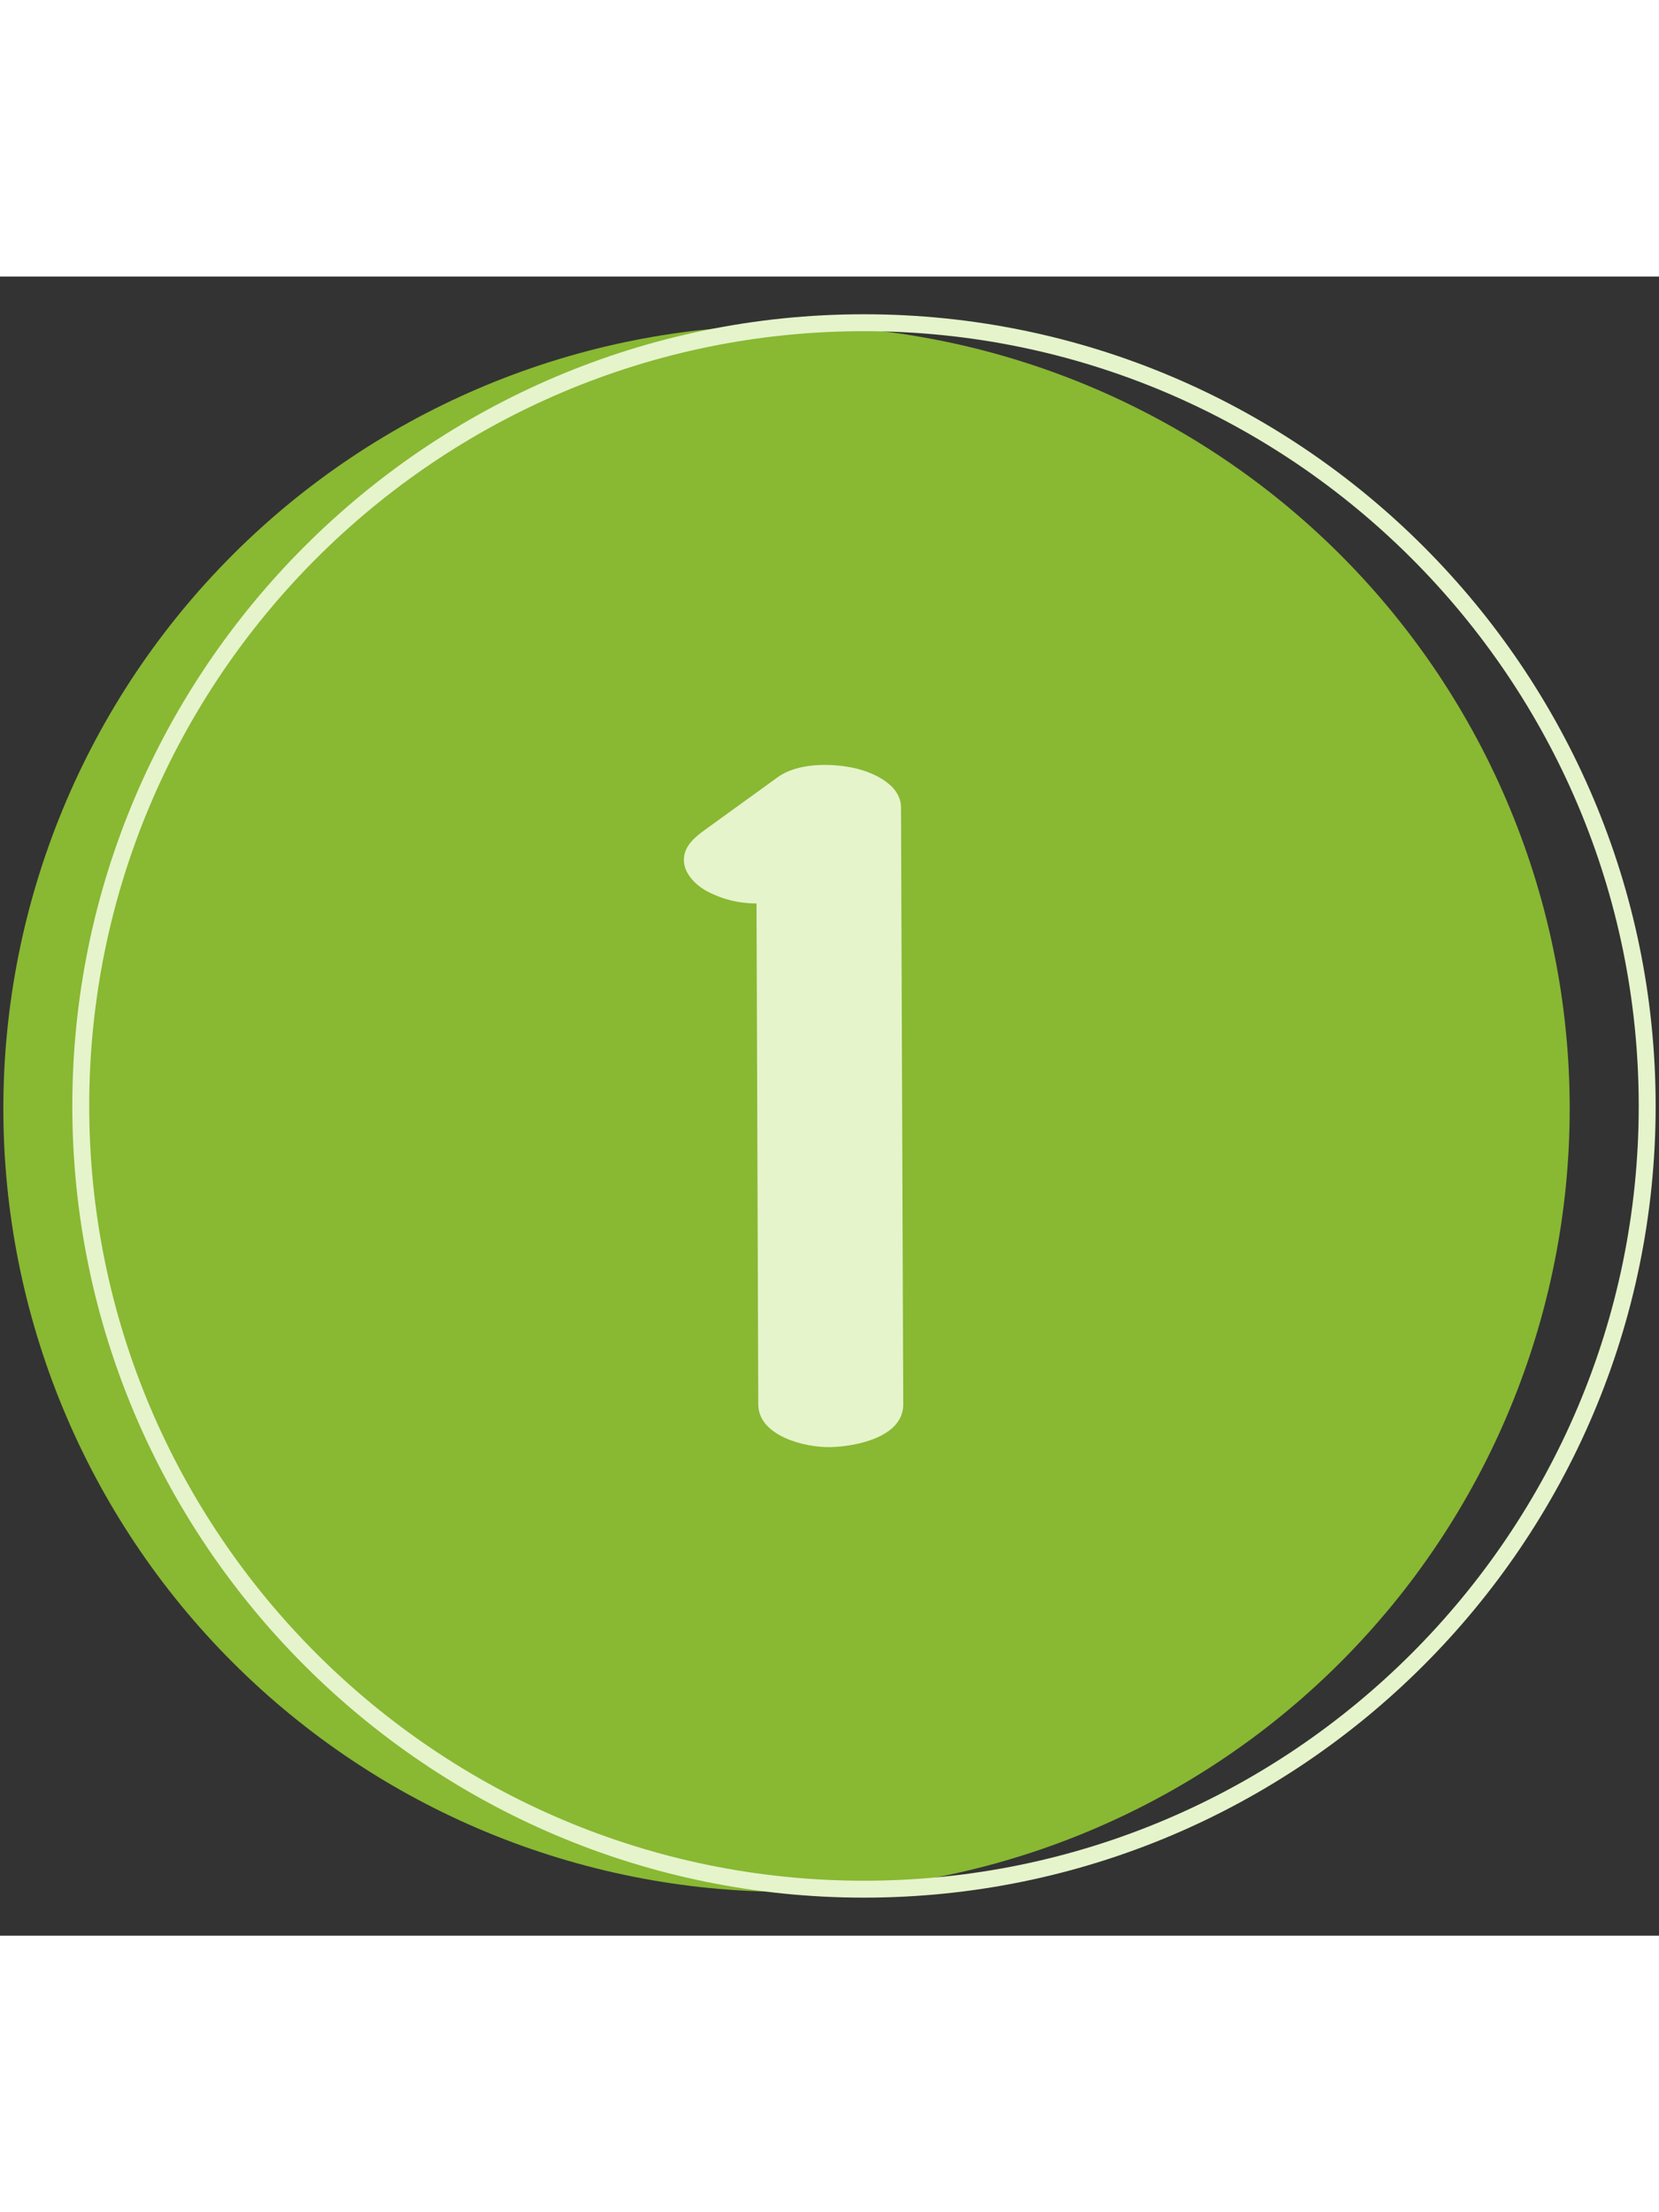 <svg xmlns="http://www.w3.org/2000/svg" xmlns:xlink="http://www.w3.org/1999/xlink" zoomAndPan="magnify" viewBox="0 0 450 450" height="600" preserveAspectRatio="xMidYMid meet" version="1.0"><rect x="0" y="0" width="450" height="450" fill="#333333" stroke="none"/><defs><clipPath id="38a5eb9635"><path d="M 0.906 13 L 426 13 L 426 439 L 0.906 439 Z M 0.906 13 " clip-rule="nonzero"/></clipPath><clipPath id="de4bd74c07"><path d="M 19 10.055 L 449.406 10.055 L 449.406 439.805 L 19 439.805 Z M 19 10.055 " clip-rule="nonzero"/></clipPath></defs><g clip-path="url(#38a5eb9635)"><path fill="#89b833" d="M 425.777 225.668 C 425.777 229.145 425.691 232.621 425.523 236.094 C 425.352 239.566 425.094 243.031 424.754 246.492 C 424.414 249.953 423.988 253.402 423.48 256.84 C 422.969 260.277 422.375 263.703 421.695 267.113 C 421.02 270.523 420.258 273.914 419.41 277.285 C 418.566 280.66 417.641 284.008 416.629 287.336 C 415.621 290.664 414.531 293.965 413.359 297.238 C 412.188 300.512 410.938 303.754 409.605 306.965 C 408.277 310.176 406.867 313.355 405.383 316.496 C 403.895 319.641 402.332 322.746 400.695 325.809 C 399.055 328.875 397.34 331.902 395.555 334.883 C 393.766 337.863 391.906 340.801 389.977 343.691 C 388.043 346.582 386.043 349.426 383.973 352.219 C 381.902 355.008 379.762 357.75 377.559 360.438 C 375.352 363.125 373.082 365.758 370.746 368.332 C 368.41 370.906 366.016 373.426 363.559 375.883 C 361.098 378.344 358.582 380.738 356.004 383.074 C 353.43 385.41 350.797 387.68 348.109 389.883 C 345.422 392.09 342.684 394.227 339.891 396.301 C 337.098 398.371 334.254 400.371 331.363 402.305 C 328.473 404.234 325.539 406.094 322.555 407.883 C 319.574 409.668 316.551 411.383 313.484 413.02 C 310.418 414.66 307.312 416.223 304.168 417.707 C 301.027 419.195 297.852 420.605 294.637 421.934 C 291.426 423.266 288.184 424.516 284.91 425.688 C 281.637 426.859 278.336 427.949 275.008 428.957 C 271.684 429.965 268.332 430.895 264.961 431.738 C 261.586 432.582 258.195 433.344 254.785 434.023 C 251.375 434.703 247.953 435.297 244.512 435.805 C 241.074 436.316 237.625 436.742 234.164 437.082 C 230.703 437.422 227.238 437.68 223.766 437.848 C 220.293 438.02 216.82 438.105 213.344 438.105 C 209.863 438.105 206.391 438.02 202.918 437.848 C 199.445 437.68 195.98 437.422 192.52 437.082 C 189.059 436.742 185.609 436.316 182.172 435.805 C 178.73 435.297 175.309 434.703 171.898 434.023 C 168.488 433.344 165.098 432.582 161.723 431.738 C 158.352 430.895 155 429.965 151.676 428.957 C 148.348 427.949 145.047 426.859 141.773 425.688 C 138.5 424.516 135.258 423.266 132.047 421.934 C 128.836 420.605 125.656 419.195 122.516 417.707 C 119.371 416.223 116.266 414.66 113.199 413.02 C 110.133 411.383 107.109 409.668 104.129 407.883 C 101.145 406.094 98.211 404.234 95.32 402.305 C 92.43 400.371 89.586 398.371 86.793 396.301 C 84 394.227 81.262 392.09 78.574 389.883 C 75.887 387.68 73.254 385.41 70.68 383.074 C 68.102 380.738 65.586 378.344 63.129 375.883 C 60.668 373.426 58.273 370.906 55.938 368.332 C 53.602 365.758 51.332 363.125 49.125 360.438 C 46.922 357.75 44.781 355.008 42.711 352.219 C 40.641 349.426 38.641 346.582 36.707 343.691 C 34.777 340.801 32.918 337.863 31.129 334.883 C 29.344 331.902 27.629 328.875 25.988 325.809 C 24.352 322.746 22.789 319.641 21.301 316.496 C 19.816 313.355 18.406 310.176 17.078 306.965 C 15.746 303.754 14.496 300.512 13.324 297.238 C 12.152 293.965 11.062 290.664 10.055 287.336 C 9.043 284.008 8.117 280.66 7.273 277.285 C 6.426 273.914 5.668 270.523 4.988 267.113 C 4.309 263.703 3.715 260.277 3.207 256.84 C 2.695 253.402 2.27 249.953 1.93 246.492 C 1.59 243.031 1.332 239.566 1.16 236.094 C 0.992 232.621 0.906 229.145 0.906 225.668 C 0.906 222.191 0.992 218.719 1.16 215.246 C 1.332 211.773 1.59 208.305 1.93 204.848 C 2.27 201.387 2.695 197.938 3.207 194.5 C 3.715 191.059 4.309 187.633 4.988 184.227 C 5.668 180.816 6.426 177.422 7.273 174.051 C 8.117 170.68 9.043 167.328 10.055 164.004 C 11.062 160.676 12.152 157.375 13.324 154.102 C 14.496 150.828 15.746 147.586 17.078 144.375 C 18.406 141.16 19.816 137.984 21.301 134.84 C 22.789 131.699 24.352 128.594 25.988 125.527 C 27.629 122.461 29.344 119.438 31.129 116.453 C 32.918 113.473 34.777 110.535 36.707 107.645 C 38.641 104.754 40.641 101.914 42.711 99.121 C 44.781 96.328 46.922 93.59 49.125 90.902 C 51.332 88.215 53.602 85.582 55.938 83.004 C 58.273 80.43 60.668 77.914 63.129 75.453 C 65.586 72.996 68.102 70.598 70.68 68.266 C 73.254 65.93 75.887 63.66 78.574 61.453 C 81.262 59.25 84 57.109 86.793 55.039 C 89.586 52.969 92.43 50.965 95.32 49.035 C 98.211 47.102 101.145 45.242 104.129 43.457 C 107.109 41.668 110.133 39.957 113.199 38.316 C 116.266 36.68 119.371 35.117 122.516 33.629 C 125.656 32.145 128.836 30.734 132.047 29.402 C 135.258 28.074 138.5 26.824 141.773 25.652 C 145.047 24.48 148.348 23.391 151.676 22.379 C 155 21.371 158.352 20.445 161.723 19.598 C 165.098 18.754 168.488 17.992 171.898 17.316 C 175.309 16.637 178.73 16.043 182.172 15.531 C 185.609 15.023 189.059 14.598 192.52 14.258 C 195.98 13.914 199.445 13.66 202.918 13.488 C 206.391 13.316 209.863 13.234 213.344 13.234 C 216.82 13.234 220.293 13.316 223.766 13.488 C 227.238 13.66 230.703 13.914 234.164 14.258 C 237.625 14.598 241.074 15.023 244.512 15.531 C 247.953 16.043 251.375 16.637 254.785 17.316 C 258.195 17.992 261.586 18.754 264.961 19.598 C 268.332 20.445 271.684 21.371 275.008 22.379 C 278.336 23.391 281.637 24.48 284.91 25.652 C 288.184 26.824 291.426 28.074 294.637 29.402 C 297.852 30.734 301.027 32.145 304.172 33.629 C 307.312 35.117 310.418 36.68 313.484 38.316 C 316.551 39.957 319.574 41.668 322.555 43.457 C 325.539 45.242 328.473 47.102 331.363 49.035 C 334.254 50.965 337.098 52.969 339.891 55.039 C 342.684 57.109 345.422 59.25 348.109 61.453 C 350.797 63.66 353.43 65.93 356.004 68.266 C 358.582 70.598 361.098 72.996 363.559 75.453 C 366.016 77.914 368.41 80.43 370.746 83.004 C 373.082 85.582 375.352 88.215 377.559 90.902 C 379.762 93.59 381.902 96.328 383.973 99.121 C 386.043 101.914 388.043 104.754 389.977 107.645 C 391.906 110.535 393.766 113.473 395.555 116.453 C 397.34 119.438 399.055 122.461 400.695 125.527 C 402.332 128.594 403.895 131.699 405.383 134.84 C 406.867 137.984 408.277 141.16 409.605 144.375 C 410.938 147.586 412.188 150.828 413.359 154.102 C 414.531 157.375 415.621 160.676 416.629 164.004 C 417.641 167.328 418.566 170.68 419.41 174.051 C 420.258 177.422 421.02 180.816 421.695 184.227 C 422.375 187.633 422.969 191.059 423.48 194.5 C 423.988 197.938 424.414 201.387 424.754 204.848 C 425.094 208.305 425.352 211.773 425.523 215.246 C 425.691 218.719 425.777 222.191 425.777 225.668 Z M 425.777 225.668 " fill-opacity="1" fill-rule="nonzero"/></g><g clip-path="url(#de4bd74c07)"><path fill="#e5f4cb" d="M 234.344 14.824 C 118.473 14.824 24.203 109.094 24.203 224.965 C 24.203 340.836 118.473 435.09 234.344 435.09 C 350.215 435.09 444.5 340.836 444.5 224.965 C 444.5 109.094 350.215 14.824 234.344 14.824 Z M 234.344 439.68 C 115.949 439.68 19.613 343.312 19.613 224.965 C 19.613 106.617 115.949 10.234 234.344 10.234 C 352.738 10.234 449.09 106.602 449.09 224.965 C 449.09 343.328 352.723 439.68 234.344 439.68 Z M 234.344 439.68 " fill-opacity="1" fill-rule="nonzero"/></g><path fill="#e5f4cb" d="M 244.395 144.047 C 244.395 137.93 237.234 134.672 232.293 133.445 C 225.887 131.918 216.445 131.766 210.879 135.848 L 191.27 150.027 C 188.484 152.047 185.504 154.449 185.504 158.242 C 185.504 161.793 188.426 164.742 191.27 166.457 C 195.605 168.844 200.254 170.039 205.203 170.035 C 205.355 215.312 205.516 260.594 205.68 305.883 C 205.68 314.527 218.496 317.676 225.336 317.492 C 232.172 317.309 245.035 314.801 245.004 305.883 Z M 244.395 144.047 " fill-opacity="1" fill-rule="nonzero"/></svg>